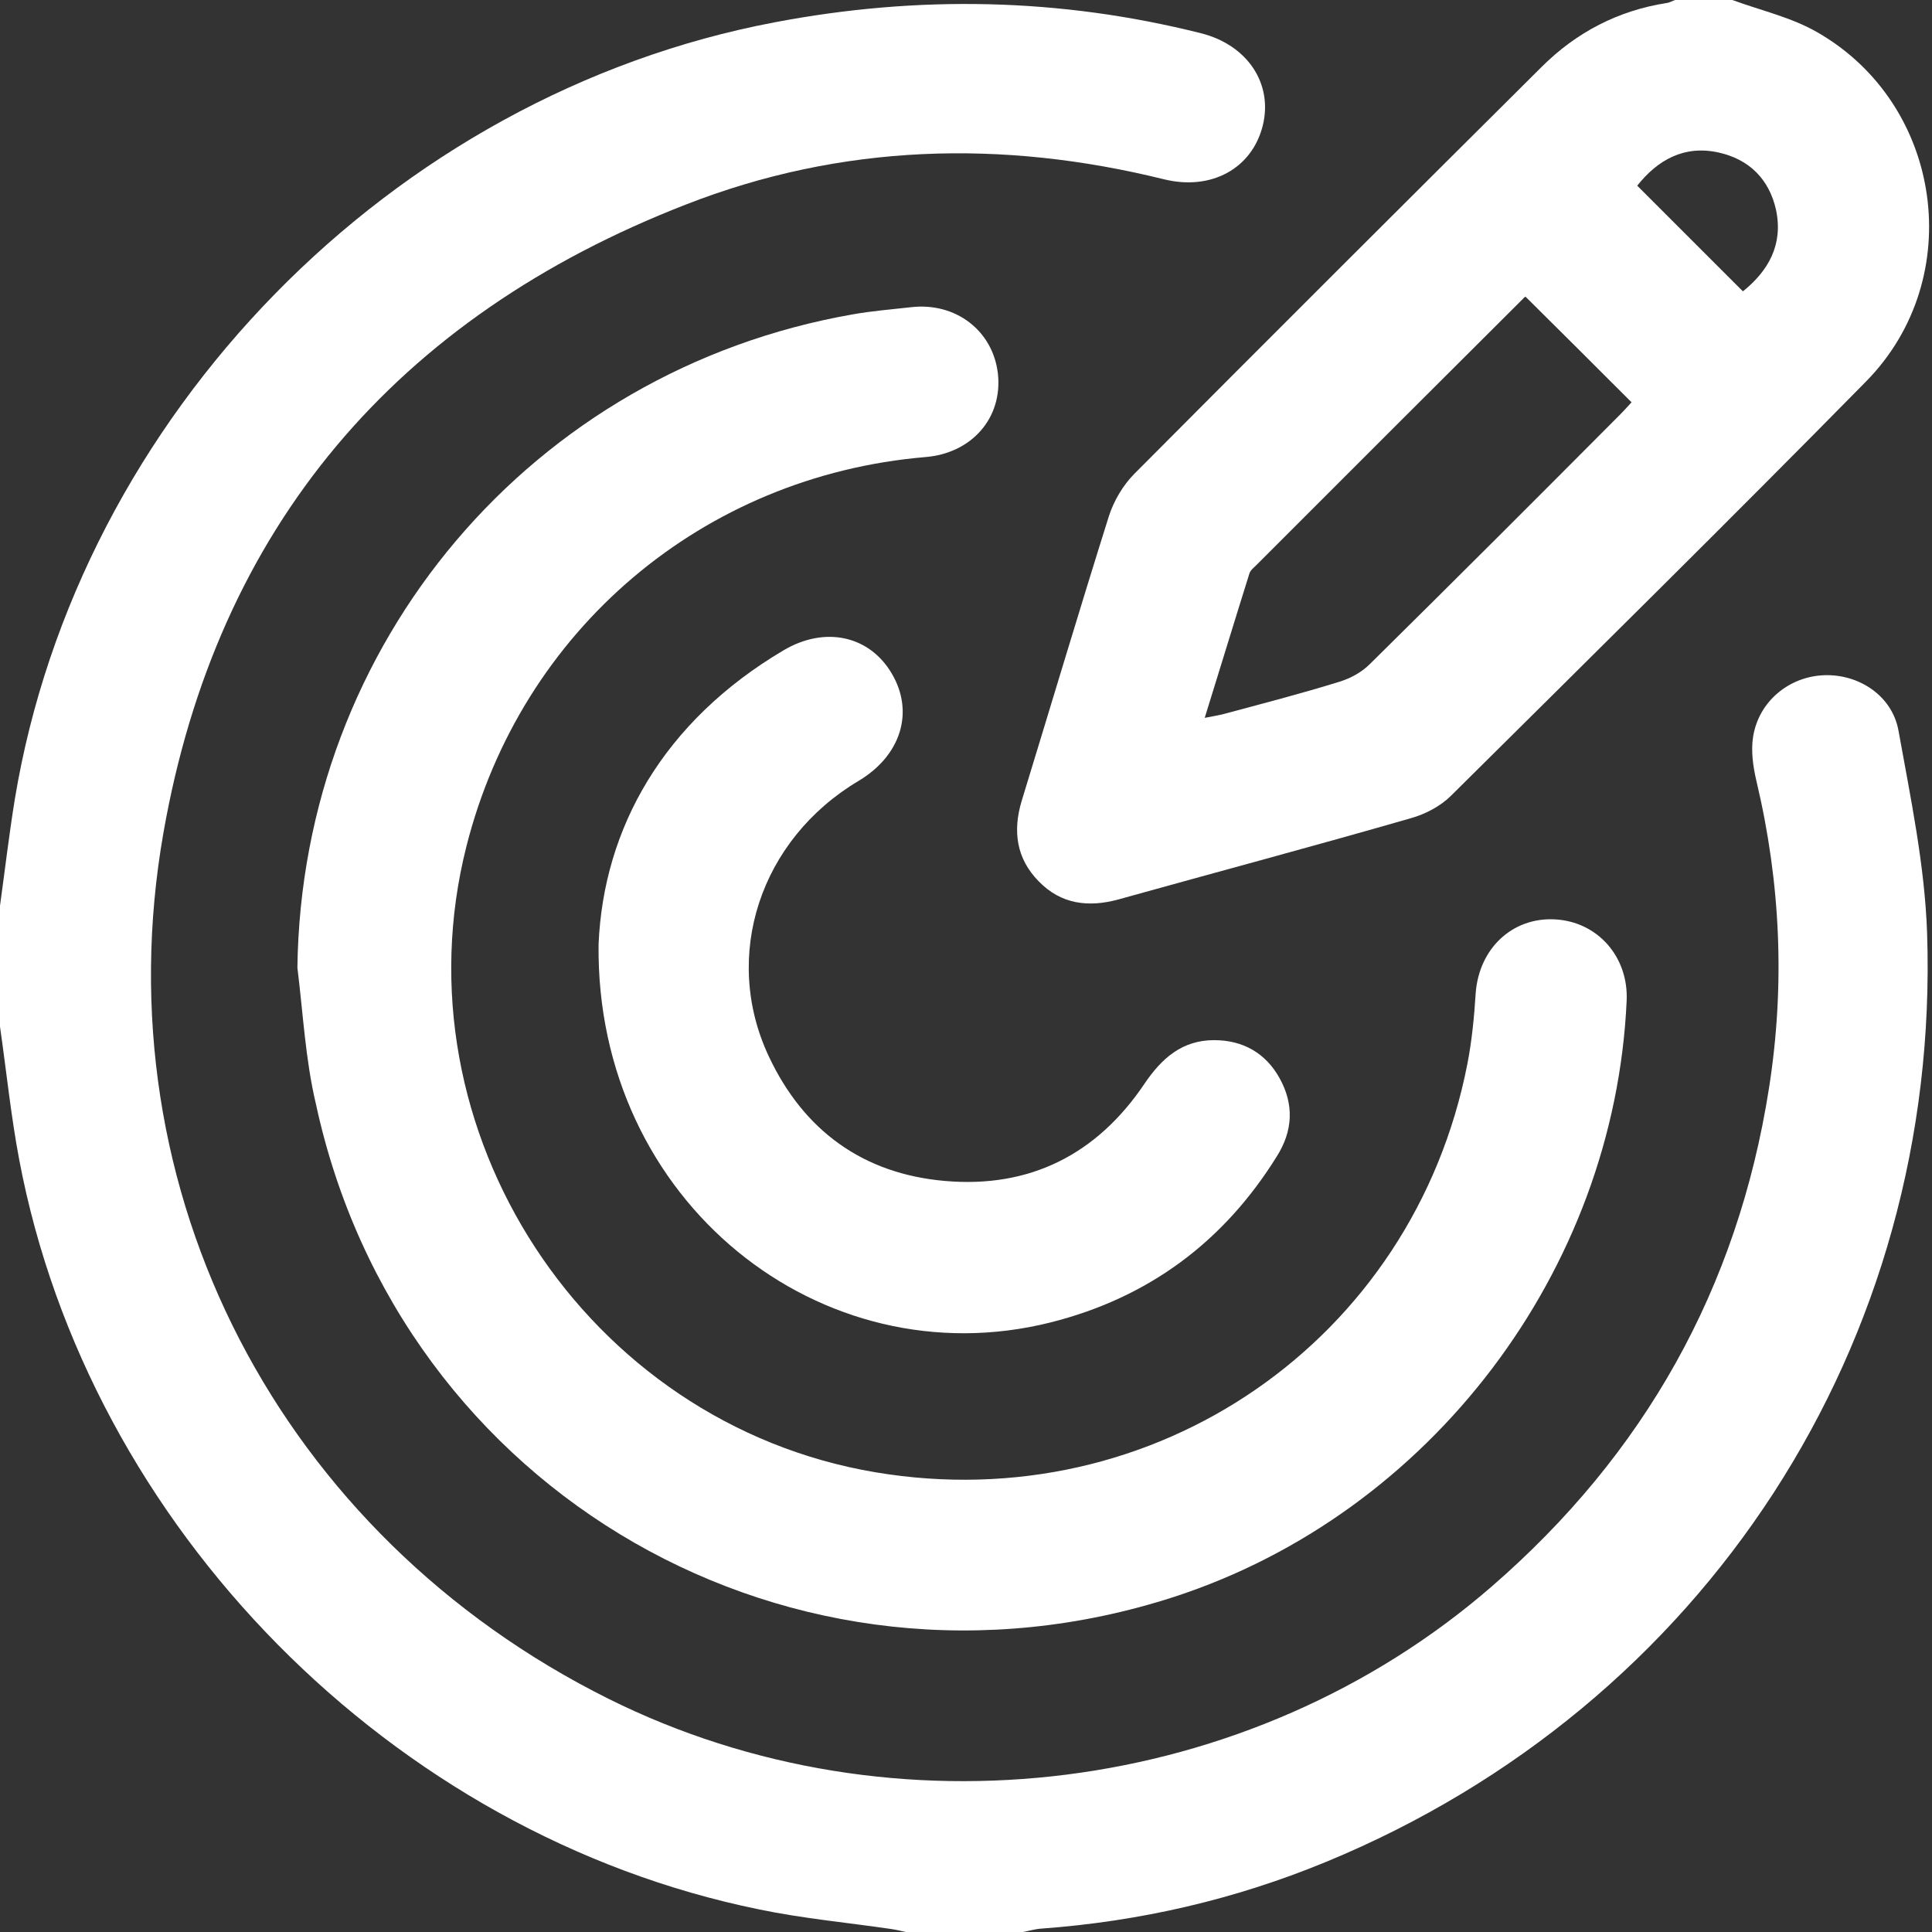 <svg width="45" height="45" viewBox="0 0 45 45" fill="none" xmlns="http://www.w3.org/2000/svg">
<rect x="0" y="0" width="45" height="45" fill="#333333" stroke="none"/>
<path d="M-6.10352e-05 21.098C0.114 20.271 0.211 19.445 0.343 18.628C1.82 9.67 9.125 2.206 18.047 0.519C21.379 -0.114 24.684 -0.053 27.972 0.774C29.053 1.046 29.651 1.943 29.414 2.918C29.168 3.921 28.218 4.448 27.111 4.176C23.34 3.244 19.595 3.349 15.973 4.765C9.239 7.384 5.055 12.272 3.806 19.401C2.338 27.77 6.549 35.77 14.171 39.567C20.825 42.882 29.115 41.835 34.741 36.956C38.301 33.871 40.473 30.003 41.202 25.353C41.58 22.953 41.475 20.57 40.912 18.197C40.833 17.863 40.78 17.494 40.833 17.16C40.965 16.333 41.677 15.753 42.495 15.727C43.295 15.7 44.068 16.201 44.218 17.01C44.499 18.575 44.833 20.157 44.886 21.74C45.202 31.286 39.708 39.726 30.891 43.365C28.763 44.244 26.548 44.754 24.254 44.921C24.113 44.93 23.972 44.974 23.823 45C22.918 45 22.003 45 21.098 45C20.984 44.974 20.869 44.947 20.755 44.93C19.727 44.78 18.689 44.684 17.678 44.473C9.134 42.732 2.066 35.576 0.448 27.014C0.255 25.994 0.149 24.948 -6.10352e-05 23.911C-6.10352e-05 22.97 -6.10352e-05 22.038 -6.10352e-05 21.098Z" fill="white"/>
<path d="M40.35 0C41.018 0.246 41.73 0.404 42.336 0.756C45.255 2.435 45.826 6.479 43.47 8.879C40.279 12.123 37.035 15.322 33.8 18.531C33.554 18.777 33.203 18.962 32.86 19.058C30.601 19.709 28.324 20.316 26.056 20.948C25.352 21.142 24.711 21.063 24.192 20.526C23.673 19.999 23.585 19.357 23.797 18.654C24.473 16.448 25.133 14.232 25.827 12.026C25.942 11.665 26.161 11.296 26.425 11.032C29.572 7.868 32.737 4.712 35.901 1.565C36.71 0.756 37.686 0.246 38.82 0.07C38.89 0.062 38.952 0.018 39.022 0C39.471 0 39.91 0 40.35 0ZM28.06 16.72C28.245 16.685 28.35 16.667 28.464 16.641C29.379 16.395 30.302 16.157 31.207 15.876C31.462 15.797 31.717 15.656 31.902 15.472C33.862 13.538 35.805 11.595 37.748 9.643C37.844 9.547 37.941 9.433 38.002 9.371C37.167 8.536 36.359 7.727 35.532 6.91C35.532 6.91 35.497 6.927 35.471 6.962C33.396 9.028 31.33 11.094 29.256 13.169C29.194 13.23 29.115 13.292 29.097 13.371C28.755 14.461 28.421 15.56 28.06 16.72ZM40.596 6.786C41.185 6.312 41.536 5.705 41.369 4.896C41.211 4.176 40.745 3.71 40.024 3.551C39.224 3.376 38.609 3.727 38.134 4.325C38.952 5.143 39.752 5.943 40.596 6.786Z" fill="white"/>
<path d="M6.927 22.54C7.024 14.988 12.386 8.632 19.858 7.323C20.307 7.243 20.755 7.208 21.212 7.156C22.258 7.032 23.128 7.701 23.243 8.703C23.357 9.731 22.636 10.558 21.555 10.646C16.368 11.085 12.14 14.672 10.865 19.709C9.186 26.337 13.643 33.159 20.395 34.293C26.891 35.383 32.921 31.225 34.178 24.781C34.284 24.236 34.337 23.682 34.372 23.128C34.451 22.091 35.225 21.361 36.218 21.414C37.211 21.467 37.932 22.285 37.888 23.304C37.607 29.599 33.317 35.251 27.348 37.194C18.513 40.059 9.318 34.794 7.358 25.713C7.112 24.676 7.059 23.594 6.927 22.54Z" fill="white"/>
<path d="M13.942 21.995C14.056 19.296 15.445 16.808 18.25 15.147C19.217 14.575 20.254 14.804 20.773 15.692C21.3 16.588 20.984 17.599 19.999 18.188C17.705 19.551 16.808 22.267 17.907 24.605C18.716 26.328 20.096 27.339 22.003 27.506C23.981 27.682 25.546 26.891 26.654 25.247C27.058 24.649 27.533 24.227 28.28 24.227C28.948 24.227 29.476 24.526 29.801 25.107C30.144 25.722 30.117 26.337 29.739 26.935C28.5 28.93 26.742 30.232 24.465 30.803C19.129 32.139 13.872 27.99 13.942 21.995Z" fill="white"/>
</svg>
